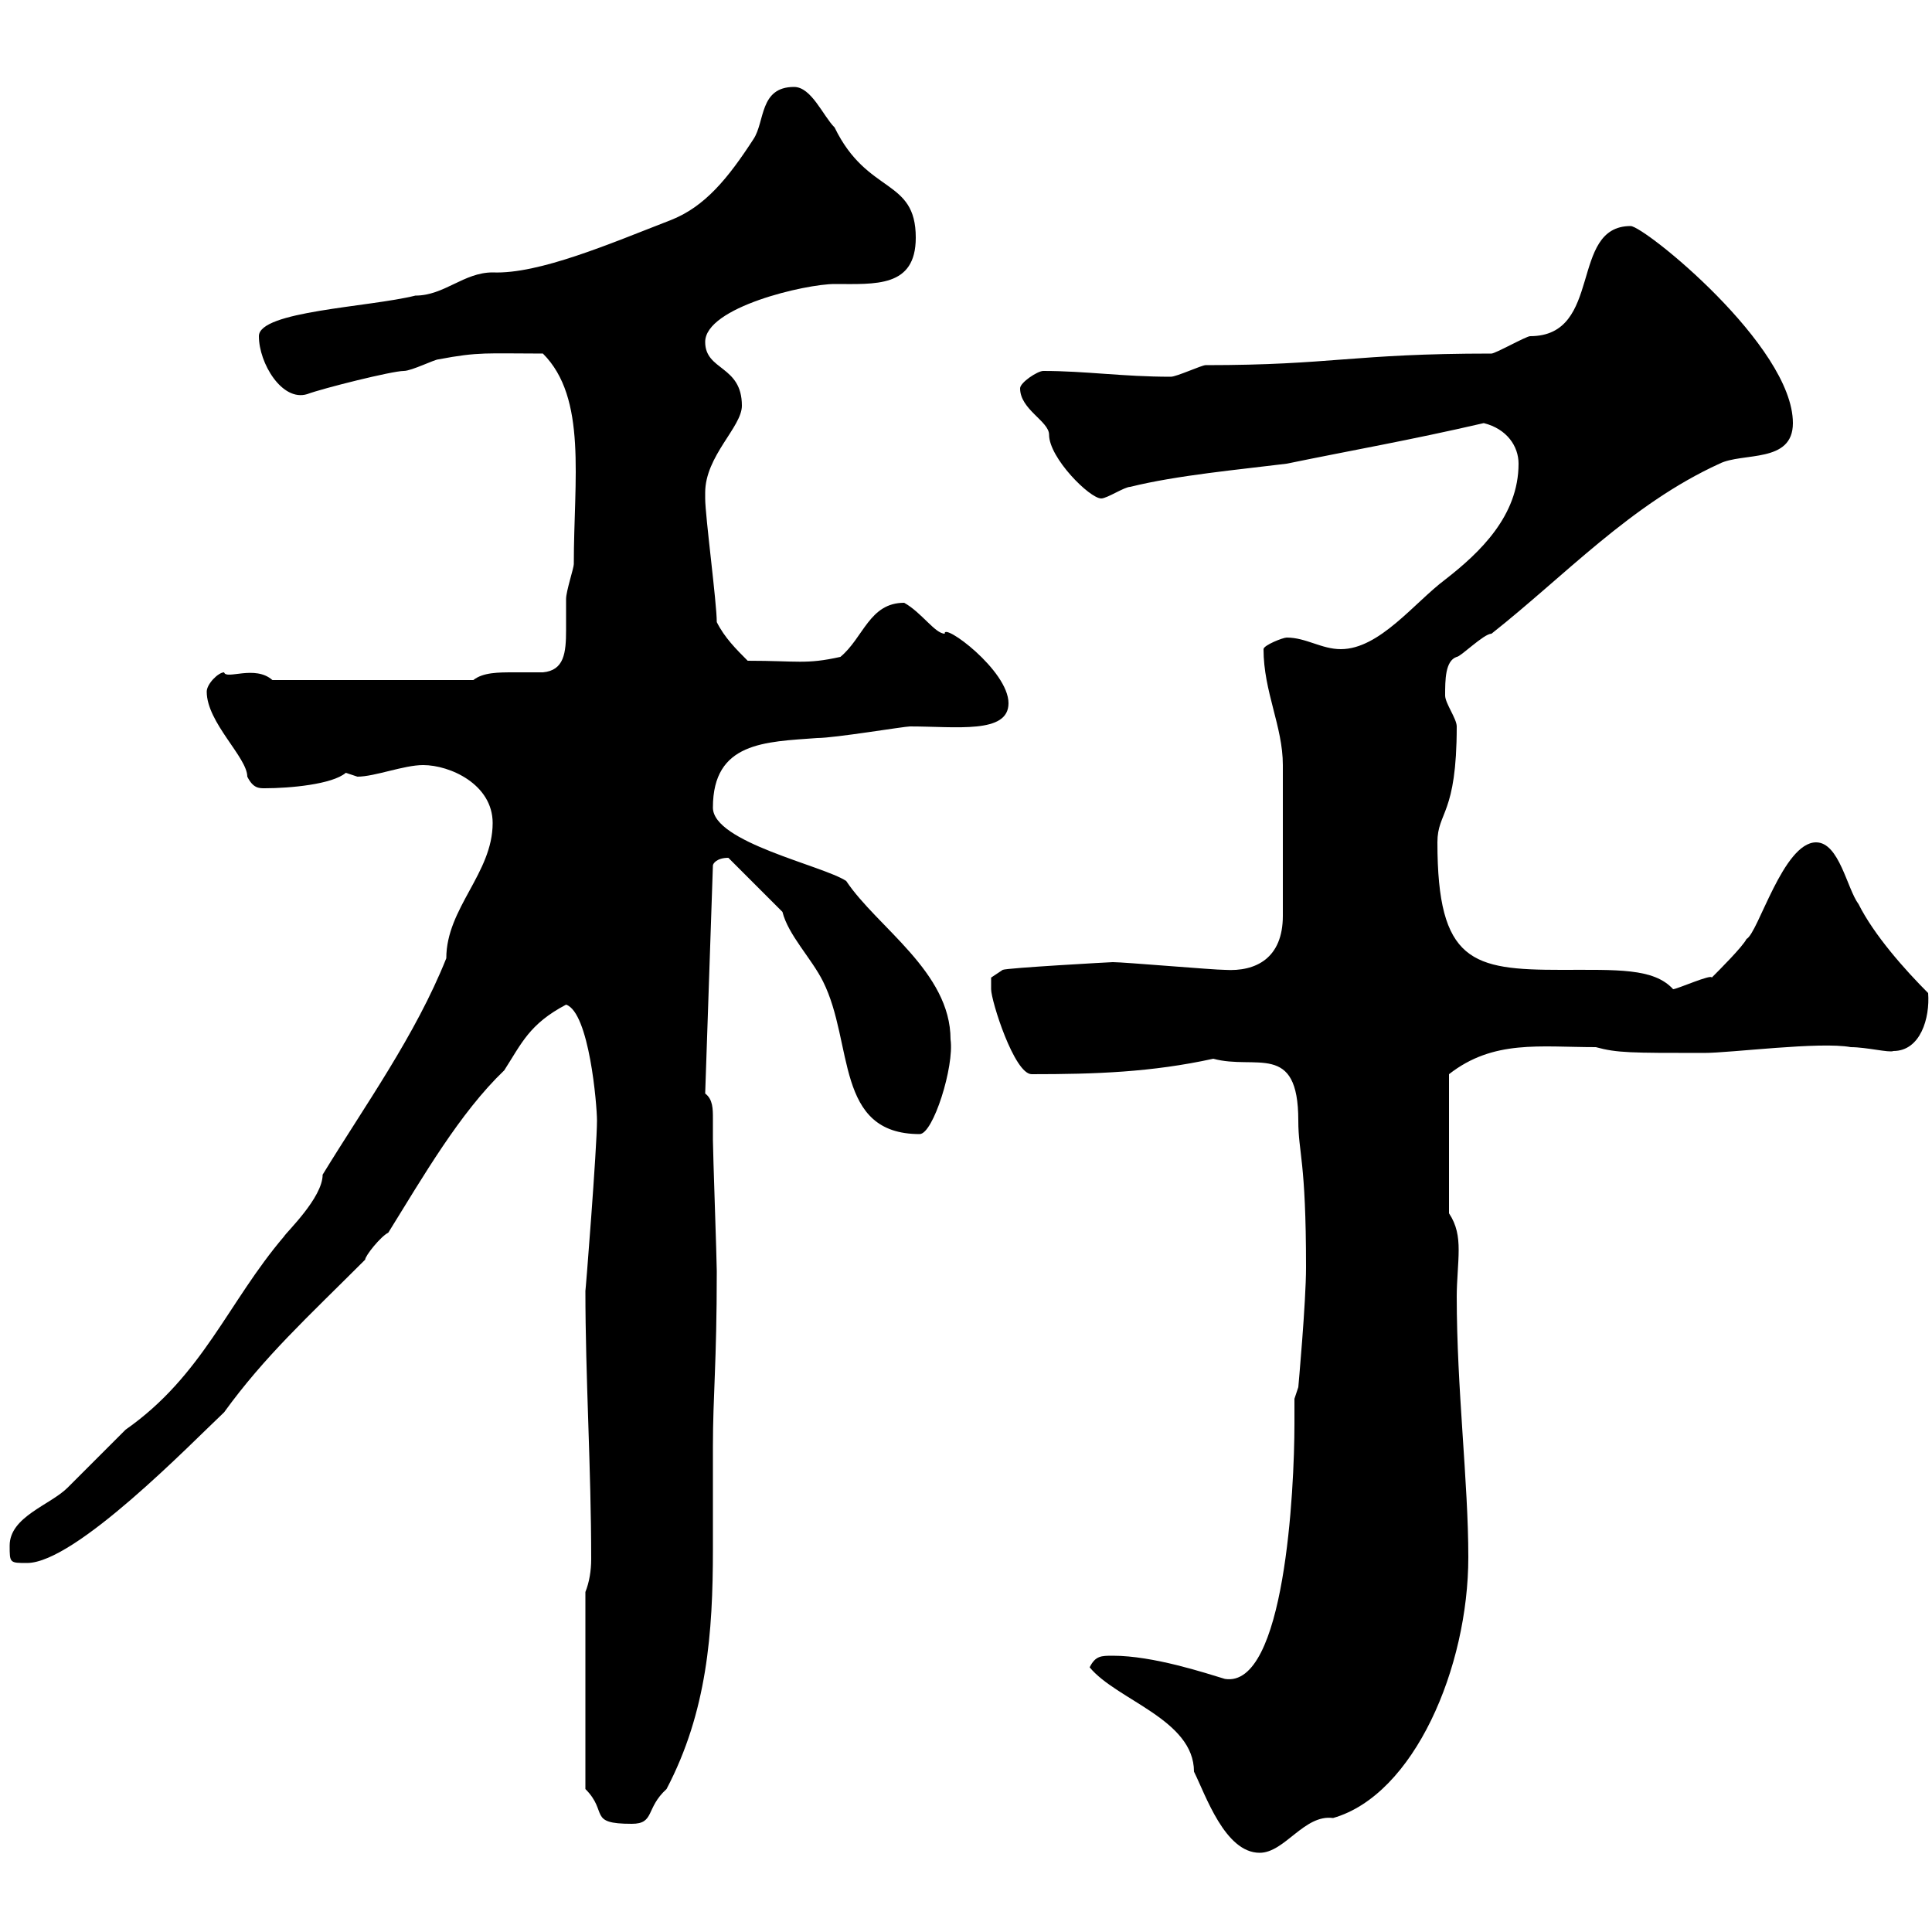 <svg xmlns="http://www.w3.org/2000/svg" xmlns:xlink="http://www.w3.org/1999/xlink" width="300" height="300"><path d="M169.20 258.90C173.40 264 185.40 267 185.40 275.10C187.20 278.70 190.20 287.70 195.60 287.70C199.50 287.70 202.50 281.70 207 282.30C219.60 278.70 228 258.90 228 241.80C228 230.10 226.20 215.70 226.20 201.30C226.20 198.90 226.50 196.20 226.50 194.10C226.50 192 226.20 190.20 225 188.40L225 166.80C231.90 161.40 239.10 162.60 247.80 162.60C251.10 163.50 253.20 163.50 264.60 163.50C268.80 163.50 282.60 161.70 287.40 162.60C289.80 162.60 293.40 163.50 294 163.20C298.20 163.20 299.70 158.10 299.40 154.20C295.80 150.60 291 145.20 288.60 140.40C286.80 138 285.60 130.80 282 130.80C276.90 130.80 273 144.90 271.20 145.80C270.60 147 267 150.60 265.80 151.80C265.80 151.20 260.40 153.60 259.80 153.60C256.80 150.30 251.10 150.60 242.40 150.60C228.60 150.60 223.20 149.40 223.20 130.80C223.20 126 226.20 126.60 226.20 112.80C226.20 111.60 224.40 109.20 224.40 108C224.40 105.60 224.40 102.60 226.20 102C226.80 102 230.40 98.40 231.60 98.40C243 89.40 253.20 78.30 267 72C270.60 70.20 278.40 72 278.40 65.70C278.40 53.70 255.30 35.10 253.20 35.10C243.60 35.10 249 52.20 237.60 52.20C237 52.20 232.20 54.90 231.60 54.90C210 54.90 207 56.70 187.20 56.70C186.60 56.70 182.70 58.50 181.80 58.50C174.30 58.50 168.60 57.60 162 57.60C161.10 57.60 158.40 59.40 158.40 60.30C158.40 63.60 162.90 65.40 162.90 67.50C162.90 71.10 169.20 77.40 171 77.40C171.90 77.40 174.60 75.60 175.50 75.60C182.70 73.80 192.60 72.90 199.80 72C210 69.90 218.70 68.40 230.40 65.70C234 66.60 235.80 69.30 235.80 72C235.80 80.10 229.80 85.80 224.40 90C219.60 93.60 214.20 100.80 208.20 100.80C205.20 100.80 202.80 99 199.80 99C199.20 99 196.20 100.20 196.20 100.80C196.20 107.40 199.20 112.80 199.20 118.80C199.20 123.30 199.20 133.20 199.20 142.20C199.20 148.80 195 150.90 190.20 150.60C188.40 150.60 174.60 149.40 172.80 149.40C172.50 149.40 156.30 150.30 155.70 150.60L153.90 151.80C153.90 151.80 153.90 153.60 153.90 153.60C153.90 155.40 157.50 166.80 160.20 166.80C170.10 166.80 178.80 166.50 188.40 164.40C195 166.20 201.60 161.70 201.60 174C201.60 179.10 202.80 180 202.80 196.80C202.80 202.20 201.60 215.40 201.60 215.40L201 217.20C201 218.70 201 220.20 201 221.10C201 231.30 199.50 262.20 190.20 260.70C187.20 259.80 179.10 257.10 172.80 257.10C171 257.10 170.10 257.10 169.20 258.90ZM90.90 277.80C94.50 281.40 91.20 283.20 98.10 283.20C101.70 283.20 100.20 280.80 103.50 277.80C109.80 265.80 110.70 253.50 110.70 240.60C110.70 235.50 110.70 230.10 110.70 224.70C110.70 216.60 111.30 211.80 111.30 197.40C111.30 195.60 110.70 178.80 110.70 177C110.70 176.10 110.70 175.20 110.70 173.70C110.70 172.20 110.70 170.70 109.50 169.80L110.70 134.40C110.70 134.10 111.30 133.20 113.10 133.20L121.50 141.60C122.40 145.20 126 148.80 127.80 152.40C132.60 162 129.60 176.10 142.80 176.10C144.90 176.10 148.20 165.60 147.60 161.40C147.60 150.90 136.20 144 131.40 136.80C127.80 134.40 110.70 130.80 110.70 125.40C110.70 115.20 118.80 115.20 126.90 114.60C129.60 114.60 140.40 112.80 141.30 112.80C148.50 112.80 156.60 114 156.60 109.20C156.60 104.10 146.40 96.60 146.70 98.40C145.20 98.40 143.10 95.10 140.40 93.60C135 93.60 134.10 99 130.50 102C125.10 103.20 123.90 102.60 116.10 102.60C114.30 100.80 112.50 99 111.30 96.60C111.30 93.60 109.50 80.10 109.50 77.40C109.50 77.40 109.50 77.40 109.50 76.50C109.50 70.80 115.20 66.30 115.20 63C115.20 56.70 109.50 57.60 109.50 53.10C109.50 47.70 125.10 44.10 129.60 44.10C135.90 44.10 142.20 44.70 142.20 36.90C142.20 27.60 134.70 30.30 129.60 19.80C127.80 18 126 13.50 123.30 13.50C117.90 13.50 118.80 18.90 117 21.60C113.10 27.60 109.50 32.10 104.10 34.20C94.80 37.80 83.70 42.60 76.50 42.30C72 42.30 69 45.90 64.50 45.90C57.30 47.70 40.20 48.30 40.20 52.20C40.20 56.40 43.80 62.40 47.70 61.20C50.10 60.30 60.90 57.60 62.70 57.60C63.90 57.60 67.50 55.80 68.10 55.80C74.40 54.60 75.60 54.90 84.30 54.90C91.20 61.80 89.10 74.40 89.10 87.60C89.10 88.20 87.90 91.80 87.90 93C87.90 94.20 87.90 96 87.90 97.80C87.90 101.40 87.60 104.10 84.30 104.40C83.40 104.40 81.60 104.40 79.80 104.40C77.40 104.40 75 104.40 73.50 105.60L42.30 105.60C39.60 103.20 35.10 105.60 34.80 104.40C33.90 104.40 32.10 106.20 32.10 107.40C32.10 112.20 38.40 117.60 38.40 120.60C39.30 122.40 40.20 122.40 41.10 122.40C45 122.40 51.60 121.80 53.70 120C53.70 120 55.50 120.60 55.50 120.60C58.20 120.60 62.70 118.80 65.70 118.80C69.90 118.80 76.50 121.80 76.50 127.80C76.50 135.60 69.30 141 69.30 148.80C64.50 160.80 56.70 171.60 50.10 182.40C50.10 186 44.40 191.40 44.10 192C35.40 202.20 31.50 213.60 19.50 222C18.60 222.90 11.40 230.10 10.50 231C7.80 233.70 1.50 235.50 1.50 240C1.50 242.70 1.50 242.70 4.20 242.70C11.70 242.70 29.70 224.10 34.80 219.30C41.10 210.60 47.70 204.60 56.70 195.60C56.70 195 59.10 192 60.30 191.40C65.70 182.70 71.40 172.80 78.30 166.20C81 162 82.20 159 87.90 156C91.50 157.20 92.70 171.60 92.70 174C92.70 178.20 90.90 201 90.90 200.40C90.90 213.90 91.80 228 91.80 242.10C91.80 243.90 91.50 245.70 90.90 247.20Z"/></svg>